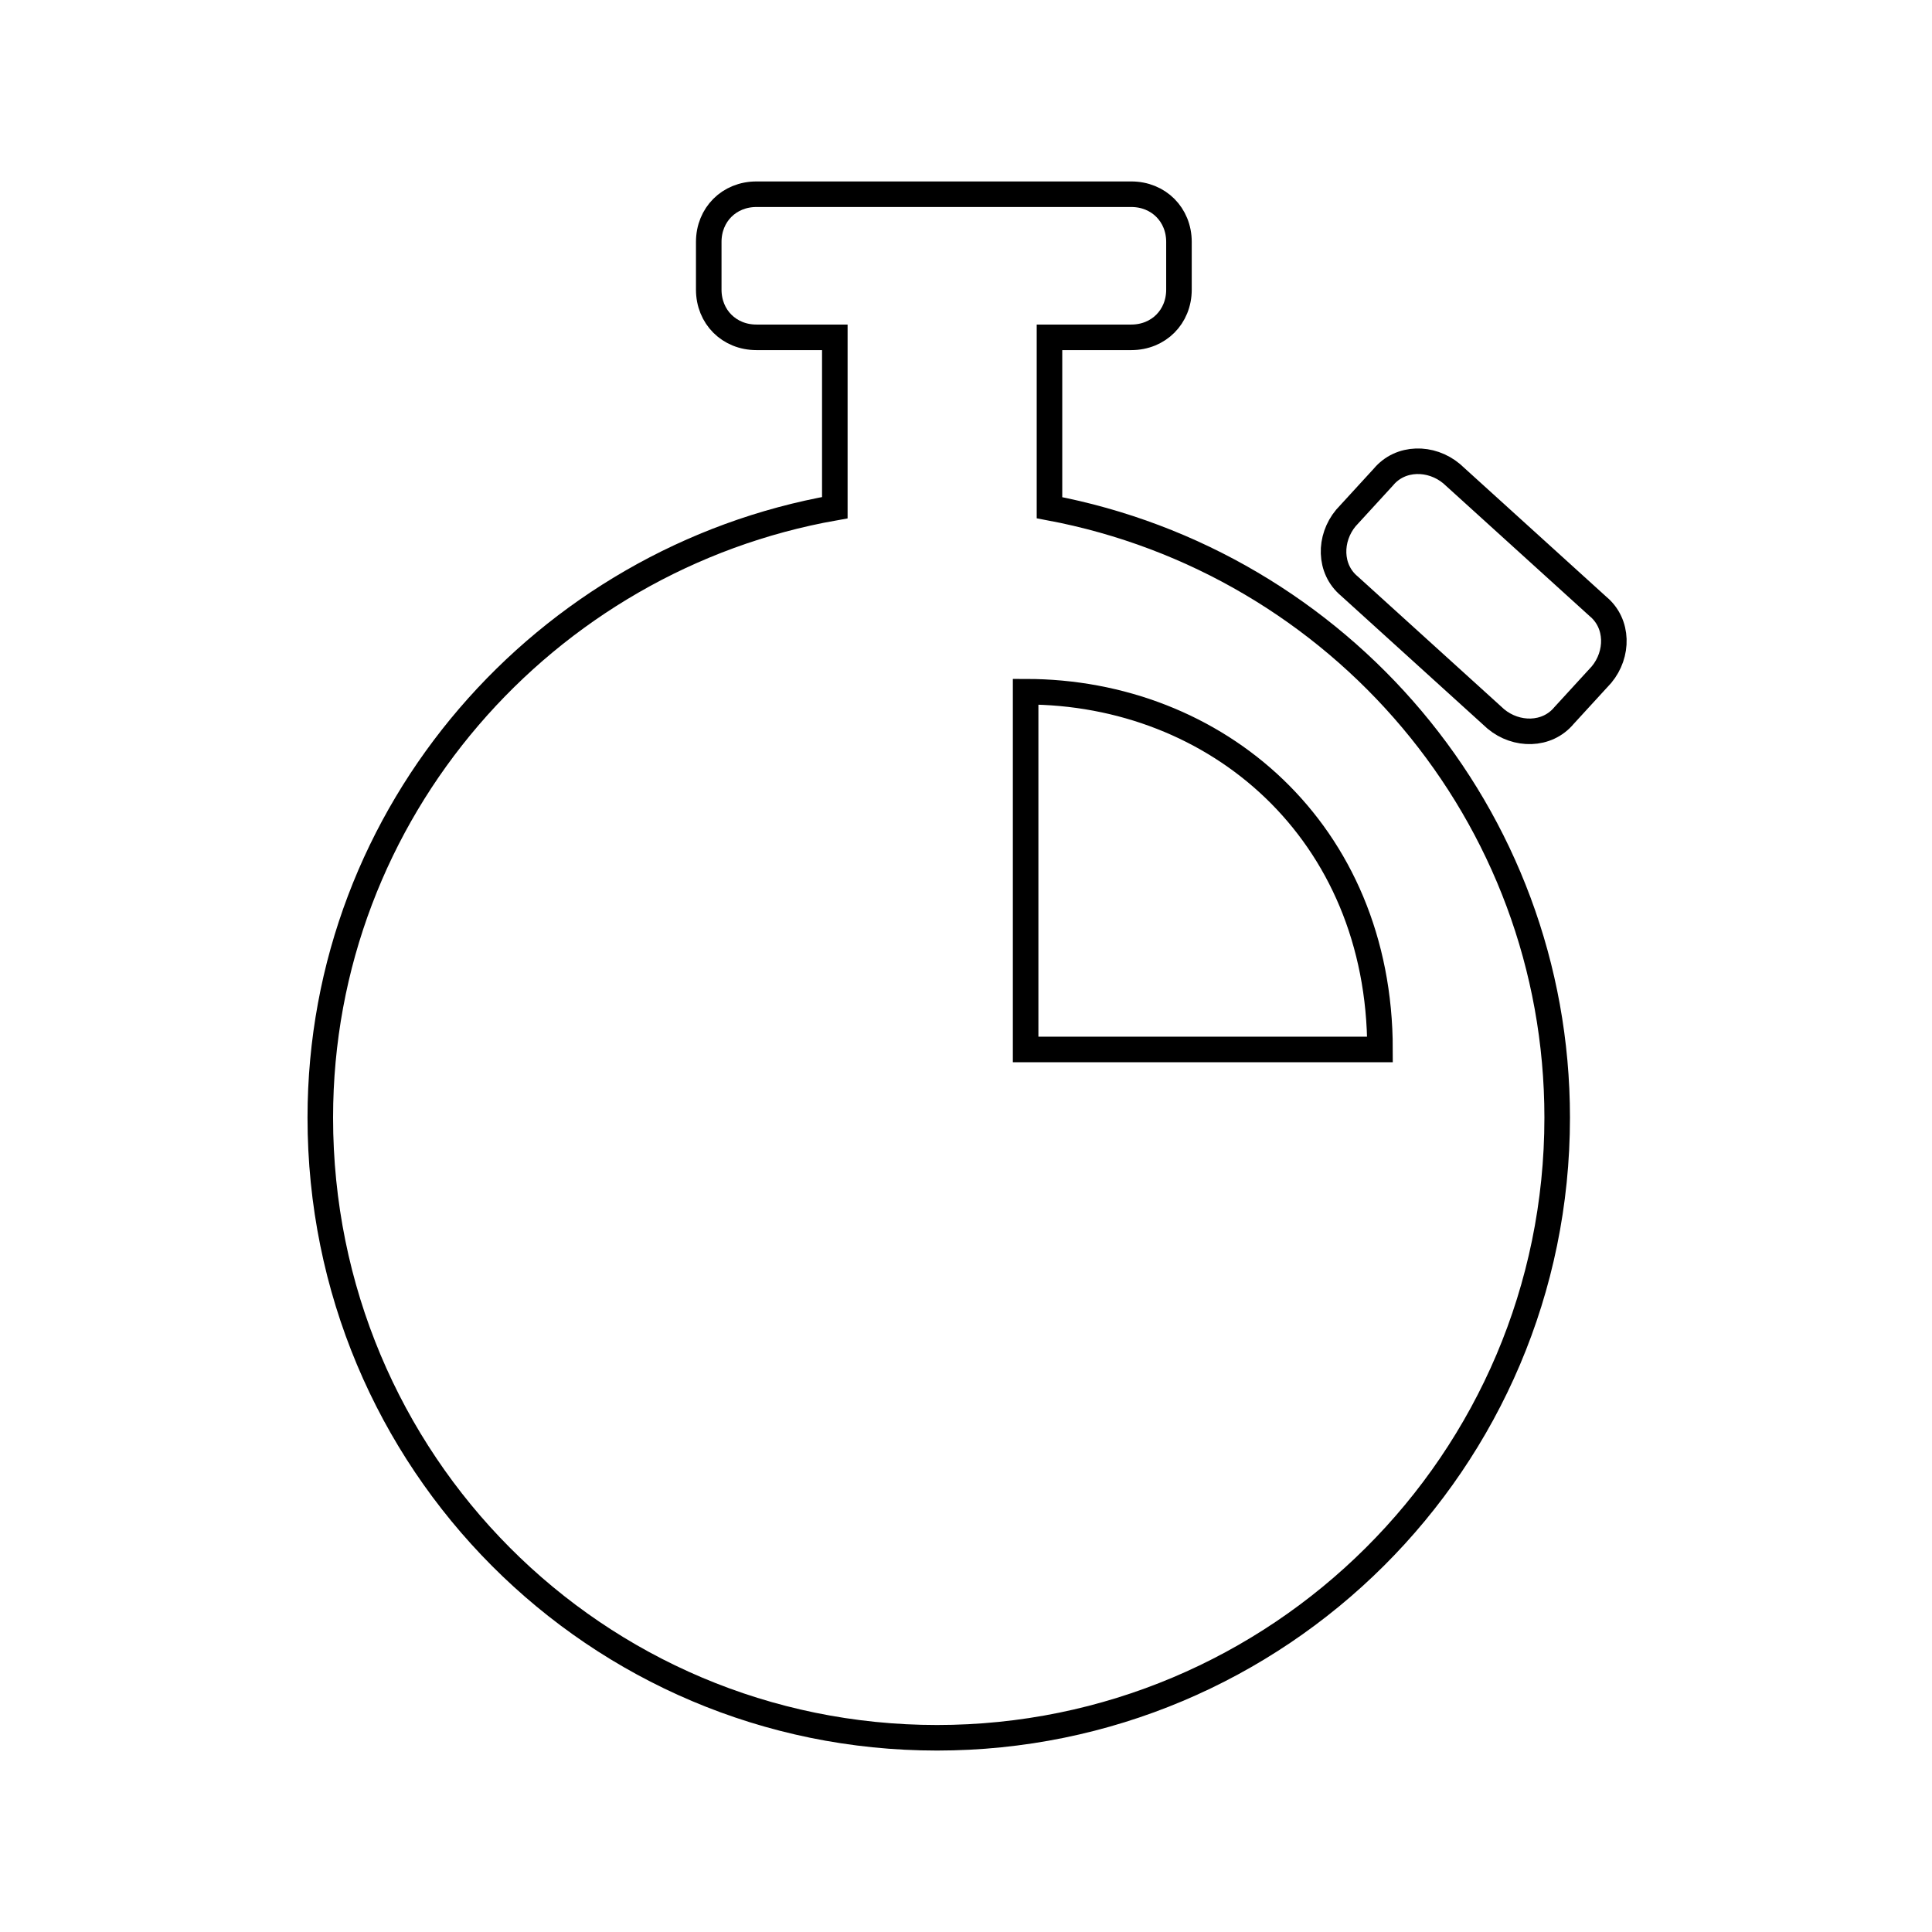 <?xml version="1.0" encoding="utf-8"?>
<!-- Generator: Adobe Illustrator 21.1.0, SVG Export Plug-In . SVG Version: 6.00 Build 0)  -->
<svg version="1.1" id="Calque_1" xmlns="http://www.w3.org/2000/svg" xmlns:xlink="http://www.w3.org/1999/xlink" x="0px" y="0px"
	 viewBox="0 0 56.7 56.7" enable-background="new 0 0 56.7 56.7" xml:space="preserve">
<g>
	<g>
		<path fill="none" stroke="#000000" stroke-width="0.75" stroke-miterlimit="10" d="M46.9,17.8l-4.3-3.9c-0.6-0.5-1.5-0.5-2,0.1
			l-1.1,1.2c-0.5,0.6-0.5,1.5,0.1,2l4.3,3.9c0.6,0.5,1.5,0.5,2-0.1l1.1-1.2C47.5,19.2,47.5,18.3,46.9,17.8L46.9,17.8z M30.1,20.3
			v10.5h10.4C40.5,24.4,35.7,20.3,30.1,20.3L30.1,20.3z M30.1,20.3"/>
		<path fill="none" stroke="#000000" stroke-width="0.75" stroke-miterlimit="10" d="M30.8,14.9v-3.3V9.9h2.4c0.8,0,1.4-0.6,1.4-1.4
			V7.1c0-0.8-0.6-1.4-1.4-1.4h-5.4h-0.9h-4.7c-0.8,0-1.4,0.6-1.4,1.4v1.4c0,0.8,0.6,1.4,1.4,1.4h2.3v5c-8.5,1.5-15.1,8.9-15.1,17.9
			C9.4,42.9,17.5,51,27.5,51c10,0,18.2-8.1,18.2-18.2C45.7,23.9,39.3,16.5,30.8,14.9z"/>
	</g>
</g>
</svg>
